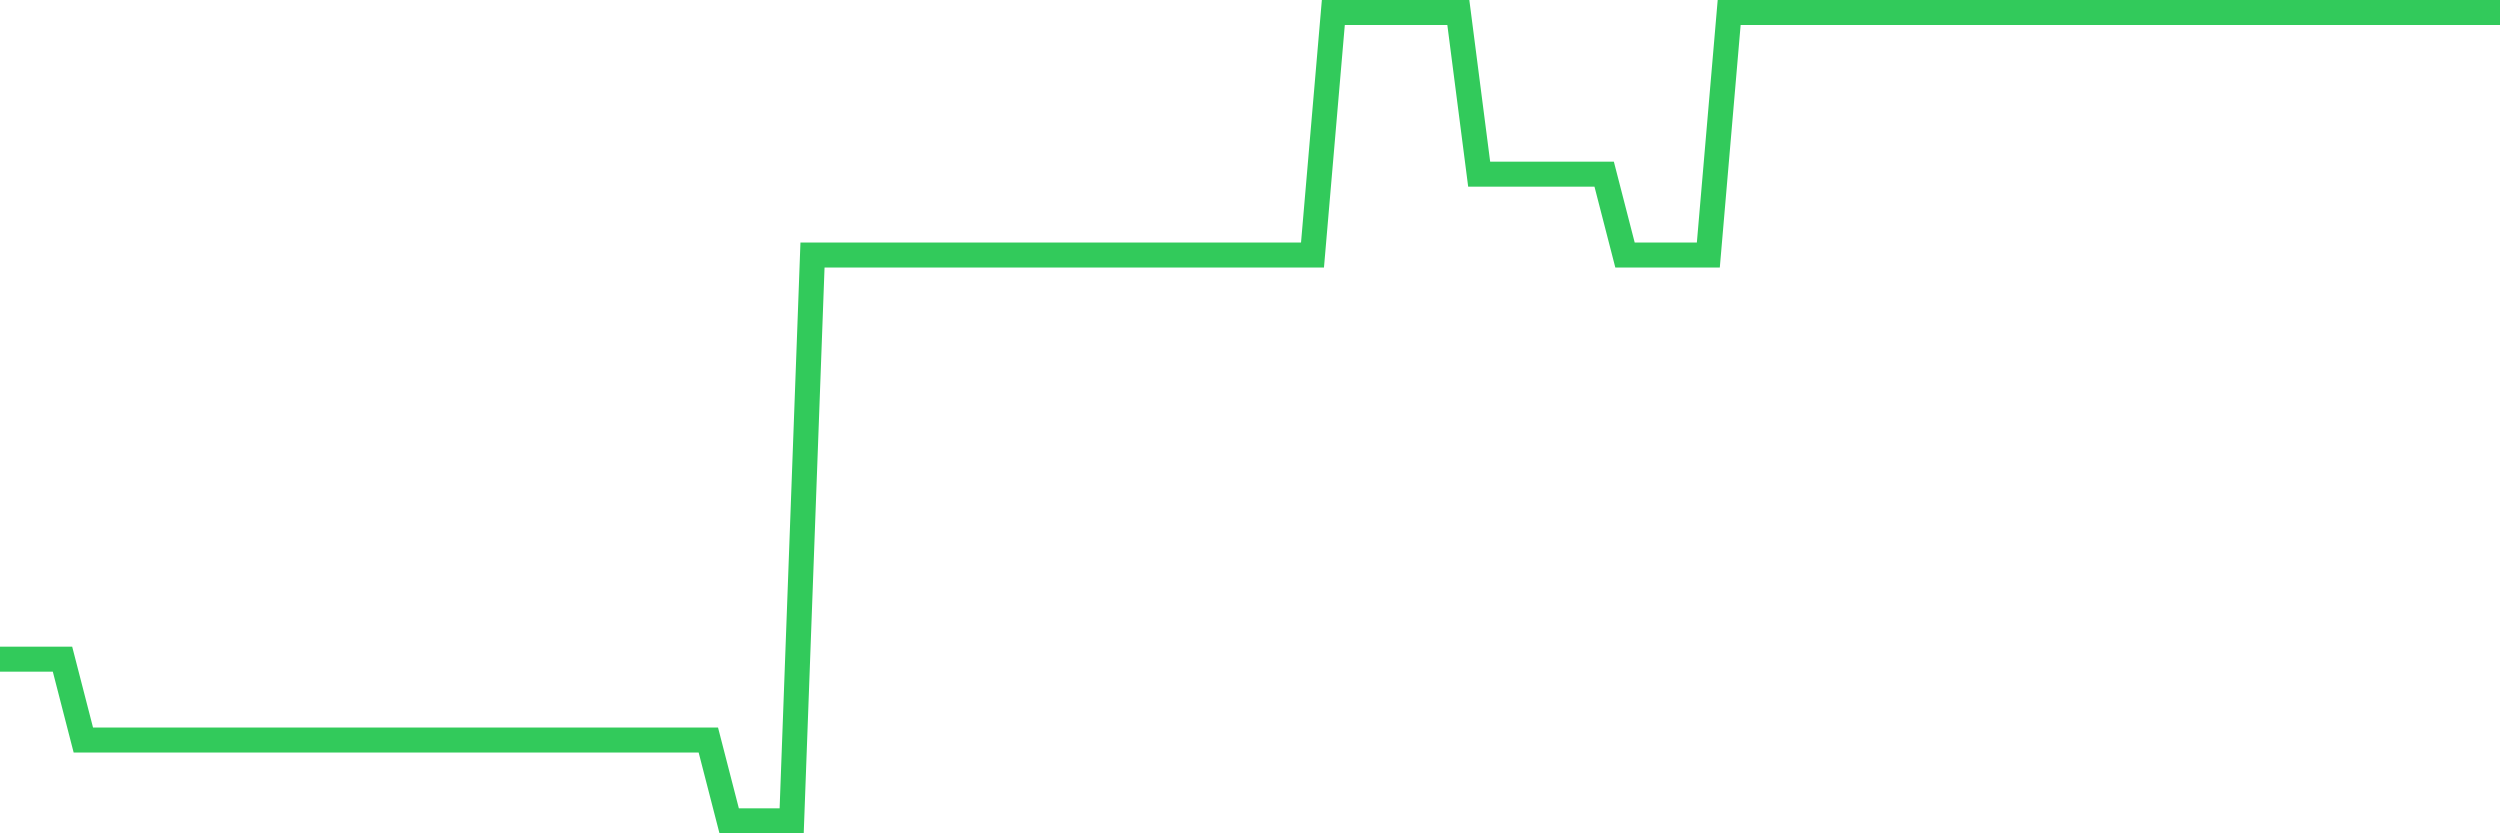 <svg
  xmlns="http://www.w3.org/2000/svg"
  xmlns:xlink="http://www.w3.org/1999/xlink"
  width="120"
  height="40"
  viewBox="0 0 120 40"
  preserveAspectRatio="none"
>
  <polyline
    points="0,31.64 1,31.64 2,31.64 3,31.64 4,35.52 5,35.52 6,35.52 7,35.52 8,35.52 9,35.52 10,35.52 11,35.52 12,35.52 13,35.52 14,35.52 15,35.52 16,35.52 17,35.52 18,35.52 19,35.52 20,35.52 21,35.52 22,35.52 23,35.52 24,35.52 25,35.52 26,35.52 27,35.52 28,35.52 29,35.52 30,35.52 31,35.52 32,35.52 33,35.52 34,35.52 35,39.4 36,39.4 37,39.4 38,39.4 39,12.24 40,12.24 41,12.24 42,12.24 43,12.24 44,12.24 45,12.24 46,12.24 47,12.24 48,12.24 49,12.24 50,12.24 51,12.24 52,12.24 53,12.24 54,12.24 55,12.24 56,12.24 57,12.24 58,12.24 59,12.24 60,12.24 61,12.24 62,12.24 63,12.24 64,0.6 65,0.6 66,0.6 67,0.6 68,0.6 69,0.6 70,0.6 71,8.36 72,8.36 73,8.36 74,8.36 75,8.36 76,8.36 77,8.36 78,12.24 79,12.24 80,12.24 81,12.24 82,12.24 83,0.6 84,0.6 85,0.6 86,0.6 87,0.6 88,0.6 89,0.6 90,0.6 91,0.6 92,0.6 93,0.6 94,0.6 95,0.6 96,0.6 97,0.6 98,0.6 99,0.6 100,0.6 101,0.6 102,0.6 103,0.6 104,0.6 105,0.6 106,0.6 107,0.6 108,0.6 109,0.6 110,0.6 111,0.6 112,0.6 113,0.6 114,0.6 115,0.6 116,0.6 117,0.6 118,0.6 119,0.6 120,0.6"
    fill="none"
    stroke="#32ca5b"
    stroke-width="1.2"
  >
  </polyline>
</svg>